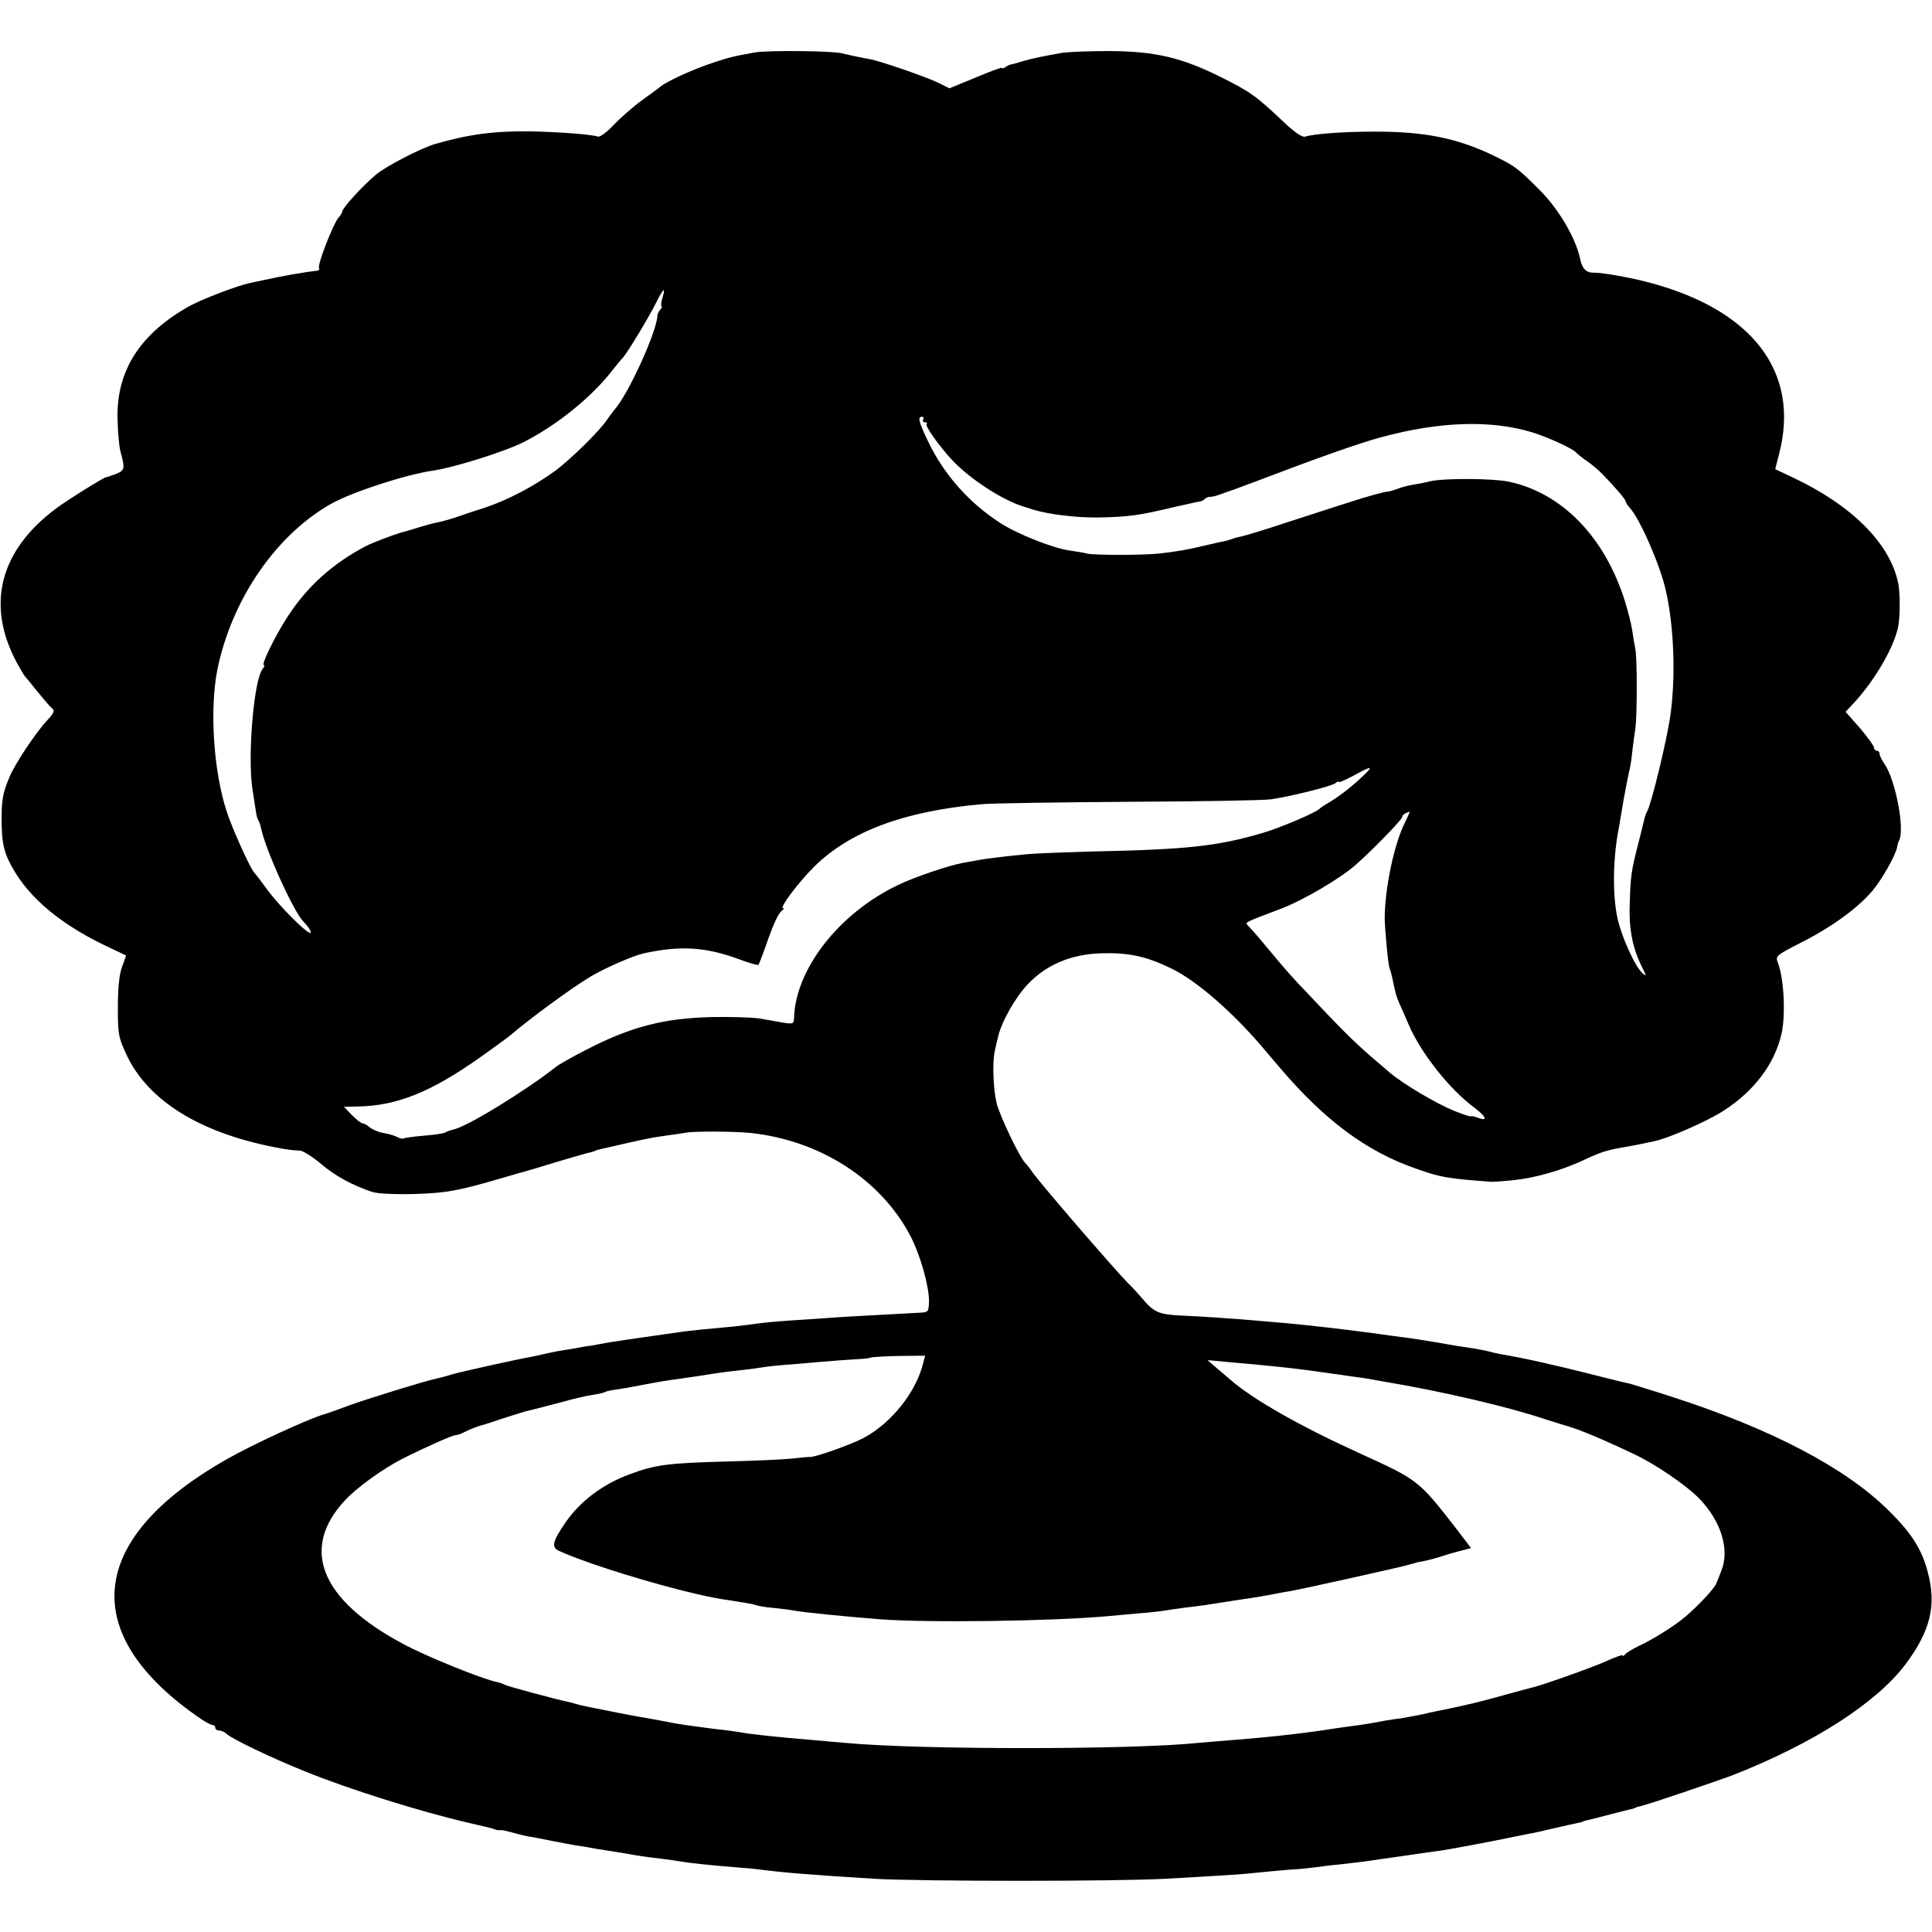 <?xml version="1.0" standalone="no"?>
<!DOCTYPE svg PUBLIC "-//W3C//DTD SVG 20010904//EN"
 "http://www.w3.org/TR/2001/REC-SVG-20010904/DTD/svg10.dtd">
<svg version="1.0" xmlns="http://www.w3.org/2000/svg"
 width="700pt" height="700pt" viewBox="0 0 700 700"
 preserveAspectRatio="xMidYMid meet">
<g transform="translate(0,700) scale(0.1,-0.1)"
fill="#000000" stroke="none">
<path d="M2735 6810 c-85 -15 -102 -20 -177 -46 -66 -24 -136 -57 -163 -76 -5
-5 -37 -28 -70 -52 -33 -24 -79 -65 -103 -90 -23 -25 -48 -43 -55 -41 -23 8
-143 17 -242 19 -131 2 -225 -10 -346 -45 -53 -15 -178 -80 -216 -111 -51 -43
-123 -122 -123 -135 0 -3 -6 -14 -14 -22 -19 -23 -77 -171 -70 -182 3 -5 -1
-10 -8 -10 -40 -4 -132 -20 -198 -35 -14 -3 -35 -7 -47 -10 -43 -9 -168 -57
-213 -81 -183 -101 -270 -238 -264 -414 1 -46 6 -95 9 -109 19 -70 18 -74 -17
-88 -18 -6 -33 -12 -33 -11 0 5 -140 -82 -180 -112 -207 -153 -257 -352 -143
-562 13 -23 25 -44 28 -47 3 -3 23 -27 45 -55 22 -27 46 -55 53 -61 12 -8 8
-17 -18 -45 -42 -45 -116 -157 -136 -205 -25 -60 -29 -84 -28 -169 1 -61 7
-92 24 -130 57 -121 172 -224 347 -309 l80 -38 -15 -42 c-10 -26 -15 -78 -15
-146 0 -99 2 -109 33 -175 78 -163 263 -278 532 -331 45 -9 69 -12 95 -13 12
-1 45 -22 75 -47 51 -44 115 -79 188 -103 20 -6 82 -9 155 -7 115 4 155 11
325 61 30 9 62 18 70 20 8 2 62 18 120 36 58 17 112 33 120 34 8 2 15 4 15 5
0 1 9 4 50 13 116 27 158 36 205 42 30 4 64 9 75 11 28 6 181 5 235 -1 251
-27 469 -167 577 -370 37 -70 69 -183 69 -240 -1 -37 -3 -40 -31 -41 -220 -12
-299 -16 -345 -20 -30 -2 -91 -6 -135 -9 -44 -3 -96 -8 -115 -11 -19 -3 -55
-7 -80 -10 -98 -9 -149 -14 -181 -18 -202 -29 -259 -37 -285 -42 -16 -3 -38
-7 -49 -9 -11 -1 -36 -5 -55 -9 -19 -3 -46 -8 -60 -10 -14 -2 -36 -7 -50 -10
-14 -3 -36 -8 -50 -11 -62 -11 -259 -55 -294 -65 -21 -7 -46 -13 -55 -15 -36
-7 -234 -68 -313 -96 -46 -17 -87 -32 -93 -33 -56 -16 -263 -111 -355 -164
-506 -288 -540 -634 -92 -940 18 -12 37 -22 42 -22 6 0 10 -4 10 -10 0 -5 6
-10 14 -10 8 0 21 -6 28 -13 18 -17 163 -87 283 -135 162 -66 422 -147 595
-187 41 -9 82 -19 90 -22 8 -4 19 -5 24 -4 4 1 22 -3 40 -8 17 -5 45 -12 61
-15 17 -2 55 -10 85 -16 30 -6 69 -13 85 -16 17 -2 37 -6 45 -7 8 -2 38 -7 65
-11 28 -4 61 -10 75 -12 35 -7 78 -13 130 -19 25 -3 56 -8 70 -10 34 -6 124
-15 190 -20 30 -2 73 -6 95 -9 95 -12 188 -19 410 -33 164 -10 887 -10 1060 0
213 12 277 16 330 22 28 3 82 8 120 11 39 2 81 7 95 9 14 2 52 7 85 10 33 4
71 8 85 10 14 2 77 11 140 20 63 9 123 18 135 19 35 5 211 38 275 52 14 3 36
7 50 10 14 2 54 11 91 20 36 8 74 17 85 19 10 2 19 4 19 5 0 1 7 3 15 5 8 1
44 11 80 20 36 9 72 19 80 20 8 2 15 4 15 5 0 1 7 3 15 5 24 4 279 91 340 114
290 114 519 261 624 401 90 120 113 213 81 333 -21 82 -58 141 -140 222 -156
156 -427 298 -790 415 -71 23 -138 43 -147 46 -10 2 -26 6 -35 8 -10 2 -64 16
-120 30 -119 30 -233 56 -318 70 -14 3 -33 7 -43 10 -9 3 -35 7 -57 11 -22 3
-80 12 -128 21 -48 8 -105 17 -125 19 -20 3 -70 9 -110 15 -120 16 -228 28
-312 36 -30 2 -77 7 -105 9 -80 7 -209 16 -285 19 -72 4 -91 13 -132 62 -10
12 -32 37 -51 55 -58 60 -317 360 -347 403 -8 12 -19 26 -26 33 -21 22 -91
169 -103 216 -12 50 -16 145 -7 187 3 14 8 37 12 52 11 53 62 143 107 191 68
72 158 110 268 113 99 3 164 -11 257 -57 87 -43 212 -151 319 -275 10 -12 41
-48 68 -80 164 -193 316 -306 495 -368 90 -32 112 -36 275 -48 6 0 41 2 78 6
80 8 178 36 262 76 56 26 80 34 148 45 28 5 60 11 100 20 51 10 196 74 251
110 112 72 186 170 211 280 15 68 9 198 -13 256 -10 25 -8 27 84 74 109 55
203 123 257 186 35 41 86 131 91 161 1 7 4 18 7 23 21 41 -13 219 -53 277 -10
14 -18 31 -18 37 0 6 -4 11 -10 11 -5 0 -10 5 -10 11 0 6 -23 38 -51 71 l-52
59 30 32 c75 81 144 199 160 274 8 35 8 130 0 163 -31 143 -168 279 -379 379
l-66 31 14 55 c78 298 -98 526 -481 624 -70 18 -165 34 -190 33 -27 -1 -43 14
-50 51 -16 74 -76 177 -143 245 -84 84 -92 90 -172 129 -132 63 -250 87 -435
86 -107 0 -214 -8 -246 -18 -10 -4 -39 16 -77 52 -100 95 -123 111 -227 163
-145 72 -239 94 -405 95 -74 0 -153 -3 -175 -7 -83 -15 -101 -19 -140 -30 -22
-7 -42 -12 -45 -12 -3 -1 -11 -5 -17 -9 -7 -5 -13 -6 -13 -3 0 3 -43 -13 -95
-35 l-95 -39 -38 19 c-42 21 -215 81 -252 87 -24 4 -67 13 -100 21 -36 9 -270
11 -315 3z m-335 -890 c-5 -16 -6 -30 -3 -30 3 0 1 -6 -5 -12 -6 -7 -10 -16
-10 -21 -2 -59 -107 -289 -157 -343 -5 -6 -17 -22 -25 -34 -26 -40 -133 -145
-190 -187 -77 -56 -173 -106 -255 -133 -38 -12 -77 -25 -85 -28 -27 -10 -68
-22 -91 -26 -8 -1 -34 -9 -59 -16 -25 -8 -47 -14 -50 -15 -25 -5 -121 -41
-145 -54 -120 -63 -212 -146 -282 -254 -45 -68 -98 -177 -87 -177 4 0 2 -6 -4
-13 -32 -38 -55 -309 -38 -432 4 -27 10 -63 12 -78 2 -16 6 -33 9 -38 4 -5 8
-17 10 -26 14 -76 119 -307 155 -343 18 -18 31 -40 24 -40 -15 0 -111 96 -156
157 -23 32 -45 60 -48 63 -13 13 -81 163 -99 221 -48 147 -62 372 -33 515 53
257 217 492 418 602 78 42 270 104 364 117 75 11 257 68 325 102 123 62 251
166 326 264 13 17 29 36 36 43 16 18 88 136 118 195 29 58 38 65 25 21z m945
-440 c-3 -5 -1 -10 6 -10 7 0 10 -3 6 -6 -6 -7 44 -78 91 -129 64 -69 183
-147 262 -171 14 -4 30 -9 35 -11 56 -17 157 -29 235 -28 109 2 150 8 275 38
50 11 93 21 97 21 3 1 10 4 14 9 4 4 13 7 20 7 7 0 23 4 36 9 13 5 28 10 33
12 6 1 44 16 85 31 231 88 386 143 465 164 210 57 396 63 545 18 54 -16 150
-60 160 -73 3 -4 20 -18 39 -31 19 -13 46 -36 60 -51 50 -52 81 -89 81 -96 0
-3 7 -14 15 -23 37 -40 111 -210 131 -301 30 -135 36 -316 15 -459 -14 -90
-65 -301 -81 -335 -6 -11 -12 -29 -14 -40 -3 -11 -11 -47 -20 -80 -25 -99 -28
-116 -31 -212 -4 -97 9 -165 43 -234 18 -36 18 -39 3 -25 -28 25 -77 135 -91
201 -18 85 -16 218 5 323 2 11 6 35 9 53 12 73 20 114 32 169 3 14 7 43 9 65
3 22 7 56 10 75 7 44 7 257 0 290 -3 14 -8 43 -11 65 -3 22 -15 69 -26 105
-73 234 -228 394 -422 435 -60 12 -235 13 -286 1 -14 -4 -40 -9 -59 -12 -19
-3 -46 -10 -60 -16 -14 -5 -28 -9 -31 -9 -9 1 -82 -19 -145 -40 -33 -10 -129
-42 -214 -69 -84 -28 -163 -52 -175 -54 -11 -2 -28 -7 -36 -10 -8 -3 -26 -8
-40 -10 -14 -3 -43 -10 -65 -15 -49 -12 -97 -20 -150 -26 -56 -7 -235 -7 -265
-1 -14 4 -42 8 -62 11 -58 7 -190 59 -252 99 -114 73 -206 176 -264 298 -34
72 -38 88 -21 88 5 0 7 -4 4 -10z m1593 -1292 c-41 -39 -90 -77 -127 -98 -14
-8 -28 -18 -31 -21 -12 -13 -141 -68 -205 -87 -164 -48 -274 -60 -615 -67
-102 -3 -210 -7 -240 -10 -73 -7 -148 -16 -174 -21 -12 -2 -36 -7 -55 -10 -51
-9 -177 -51 -240 -82 -212 -102 -369 -304 -374 -480 -1 -22 -4 -23 -41 -17
-23 4 -61 11 -86 15 -25 4 -101 6 -170 5 -175 -4 -294 -35 -457 -119 -49 -25
-98 -53 -108 -61 -113 -89 -330 -222 -375 -228 -8 -2 -20 -6 -26 -10 -7 -4
-42 -9 -80 -12 -37 -3 -70 -8 -72 -10 -3 -2 -12 0 -22 5 -9 5 -32 12 -51 15
-18 3 -41 13 -50 21 -8 7 -20 14 -25 14 -6 0 -23 14 -39 30 l-29 30 50 1 c141
2 266 52 445 179 48 34 96 69 107 78 71 61 221 171 289 212 53 32 156 77 196
86 134 29 224 23 346 -22 35 -13 66 -22 69 -20 2 3 15 36 28 73 27 77 44 115
59 125 5 4 6 8 2 8 -14 0 56 93 113 150 130 128 326 201 605 226 39 4 279 7
535 9 256 1 488 5 515 9 75 11 218 47 233 58 6 6 12 8 12 5 0 -4 24 7 53 22
69 38 75 37 35 -1z m153 -167 c-39 -76 -73 -236 -74 -346 0 -36 13 -177 18
-184 2 -4 6 -18 9 -32 12 -58 15 -70 29 -101 8 -18 23 -51 32 -73 45 -103 149
-234 238 -299 42 -32 49 -50 12 -36 -14 5 -25 8 -25 5 0 -2 -28 7 -61 20 -64
26 -183 96 -234 139 -105 89 -138 120 -215 200 -47 49 -98 104 -115 121 -16
17 -50 55 -75 85 -53 64 -90 108 -107 125 -13 14 -20 10 122 64 76 29 209 107
264 155 58 50 171 166 171 175 0 8 10 15 28 20 1 1 -7 -17 -17 -38z m-1746
-1959 c-25 -105 -115 -218 -216 -272 -48 -25 -172 -69 -194 -69 -3 1 -33 -2
-68 -6 -34 -3 -136 -8 -227 -10 -217 -6 -263 -11 -357 -46 -97 -35 -180 -97
-234 -175 -46 -67 -52 -89 -26 -102 116 -54 441 -151 592 -176 17 -2 48 -7 70
-11 22 -3 47 -8 55 -11 8 -3 38 -8 65 -10 28 -3 61 -7 75 -10 36 -6 169 -20
310 -31 172 -13 618 -7 820 11 19 2 69 6 110 10 41 3 84 8 96 10 12 2 45 7 75
11 30 3 65 8 79 10 14 2 45 7 70 11 25 4 54 8 65 10 31 4 95 15 119 20 11 2
35 7 51 9 49 9 387 84 423 94 18 5 36 10 40 11 21 3 60 13 82 20 14 5 44 14
68 20 l42 11 -55 72 c-136 175 -137 175 -350 272 -211 96 -383 193 -466 265
-13 11 -37 32 -54 46 l-30 26 75 -7 c69 -6 104 -9 200 -19 64 -7 145 -18 170
-22 14 -2 45 -6 70 -10 25 -3 56 -8 70 -10 14 -3 39 -7 55 -10 204 -34 442
-89 580 -135 39 -12 75 -24 80 -25 44 -12 126 -46 242 -101 78 -36 193 -114
241 -164 79 -82 110 -186 78 -262 -8 -21 -16 -41 -18 -45 -6 -17 -65 -80 -112
-120 -37 -32 -122 -85 -171 -107 -22 -11 -43 -24 -47 -29 -4 -6 -8 -8 -8 -4 0
4 -28 -6 -63 -22 -52 -23 -237 -89 -272 -96 -5 -1 -50 -13 -100 -27 -74 -21
-141 -37 -220 -53 -5 -1 -37 -7 -70 -15 -33 -7 -69 -13 -80 -15 -11 -1 -36 -5
-55 -8 -46 -9 -76 -14 -130 -21 -25 -3 -56 -8 -70 -10 -51 -9 -186 -25 -245
-30 -16 -2 -68 -6 -115 -10 -47 -4 -101 -8 -120 -10 -237 -25 -1012 -25 -1275
0 -22 2 -74 6 -115 10 -130 11 -230 21 -270 29 -14 2 -52 8 -85 11 -101 13
-139 18 -191 29 -12 2 -37 7 -55 10 -19 3 -70 12 -114 21 -44 9 -91 18 -105
21 -14 3 -33 7 -42 10 -9 3 -25 7 -35 9 -43 9 -217 56 -225 61 -4 3 -16 7 -25
9 -53 10 -260 94 -343 139 -299 160 -373 344 -211 519 43 47 138 115 206 150
83 42 184 87 195 87 6 0 18 4 28 9 17 9 48 22 67 27 6 1 39 12 75 24 36 12 73
23 83 26 36 9 54 13 129 33 42 12 94 24 115 27 21 3 42 8 46 11 4 2 21 6 37 8
16 2 57 9 92 16 74 14 91 17 138 23 19 3 53 8 75 11 75 12 90 14 145 20 30 3
71 9 90 12 19 3 53 6 75 8 22 1 76 6 120 10 44 4 104 8 133 10 29 1 54 4 56 6
3 2 48 5 101 6 l97 1 -7 -26z"/>
</g>
</svg>
